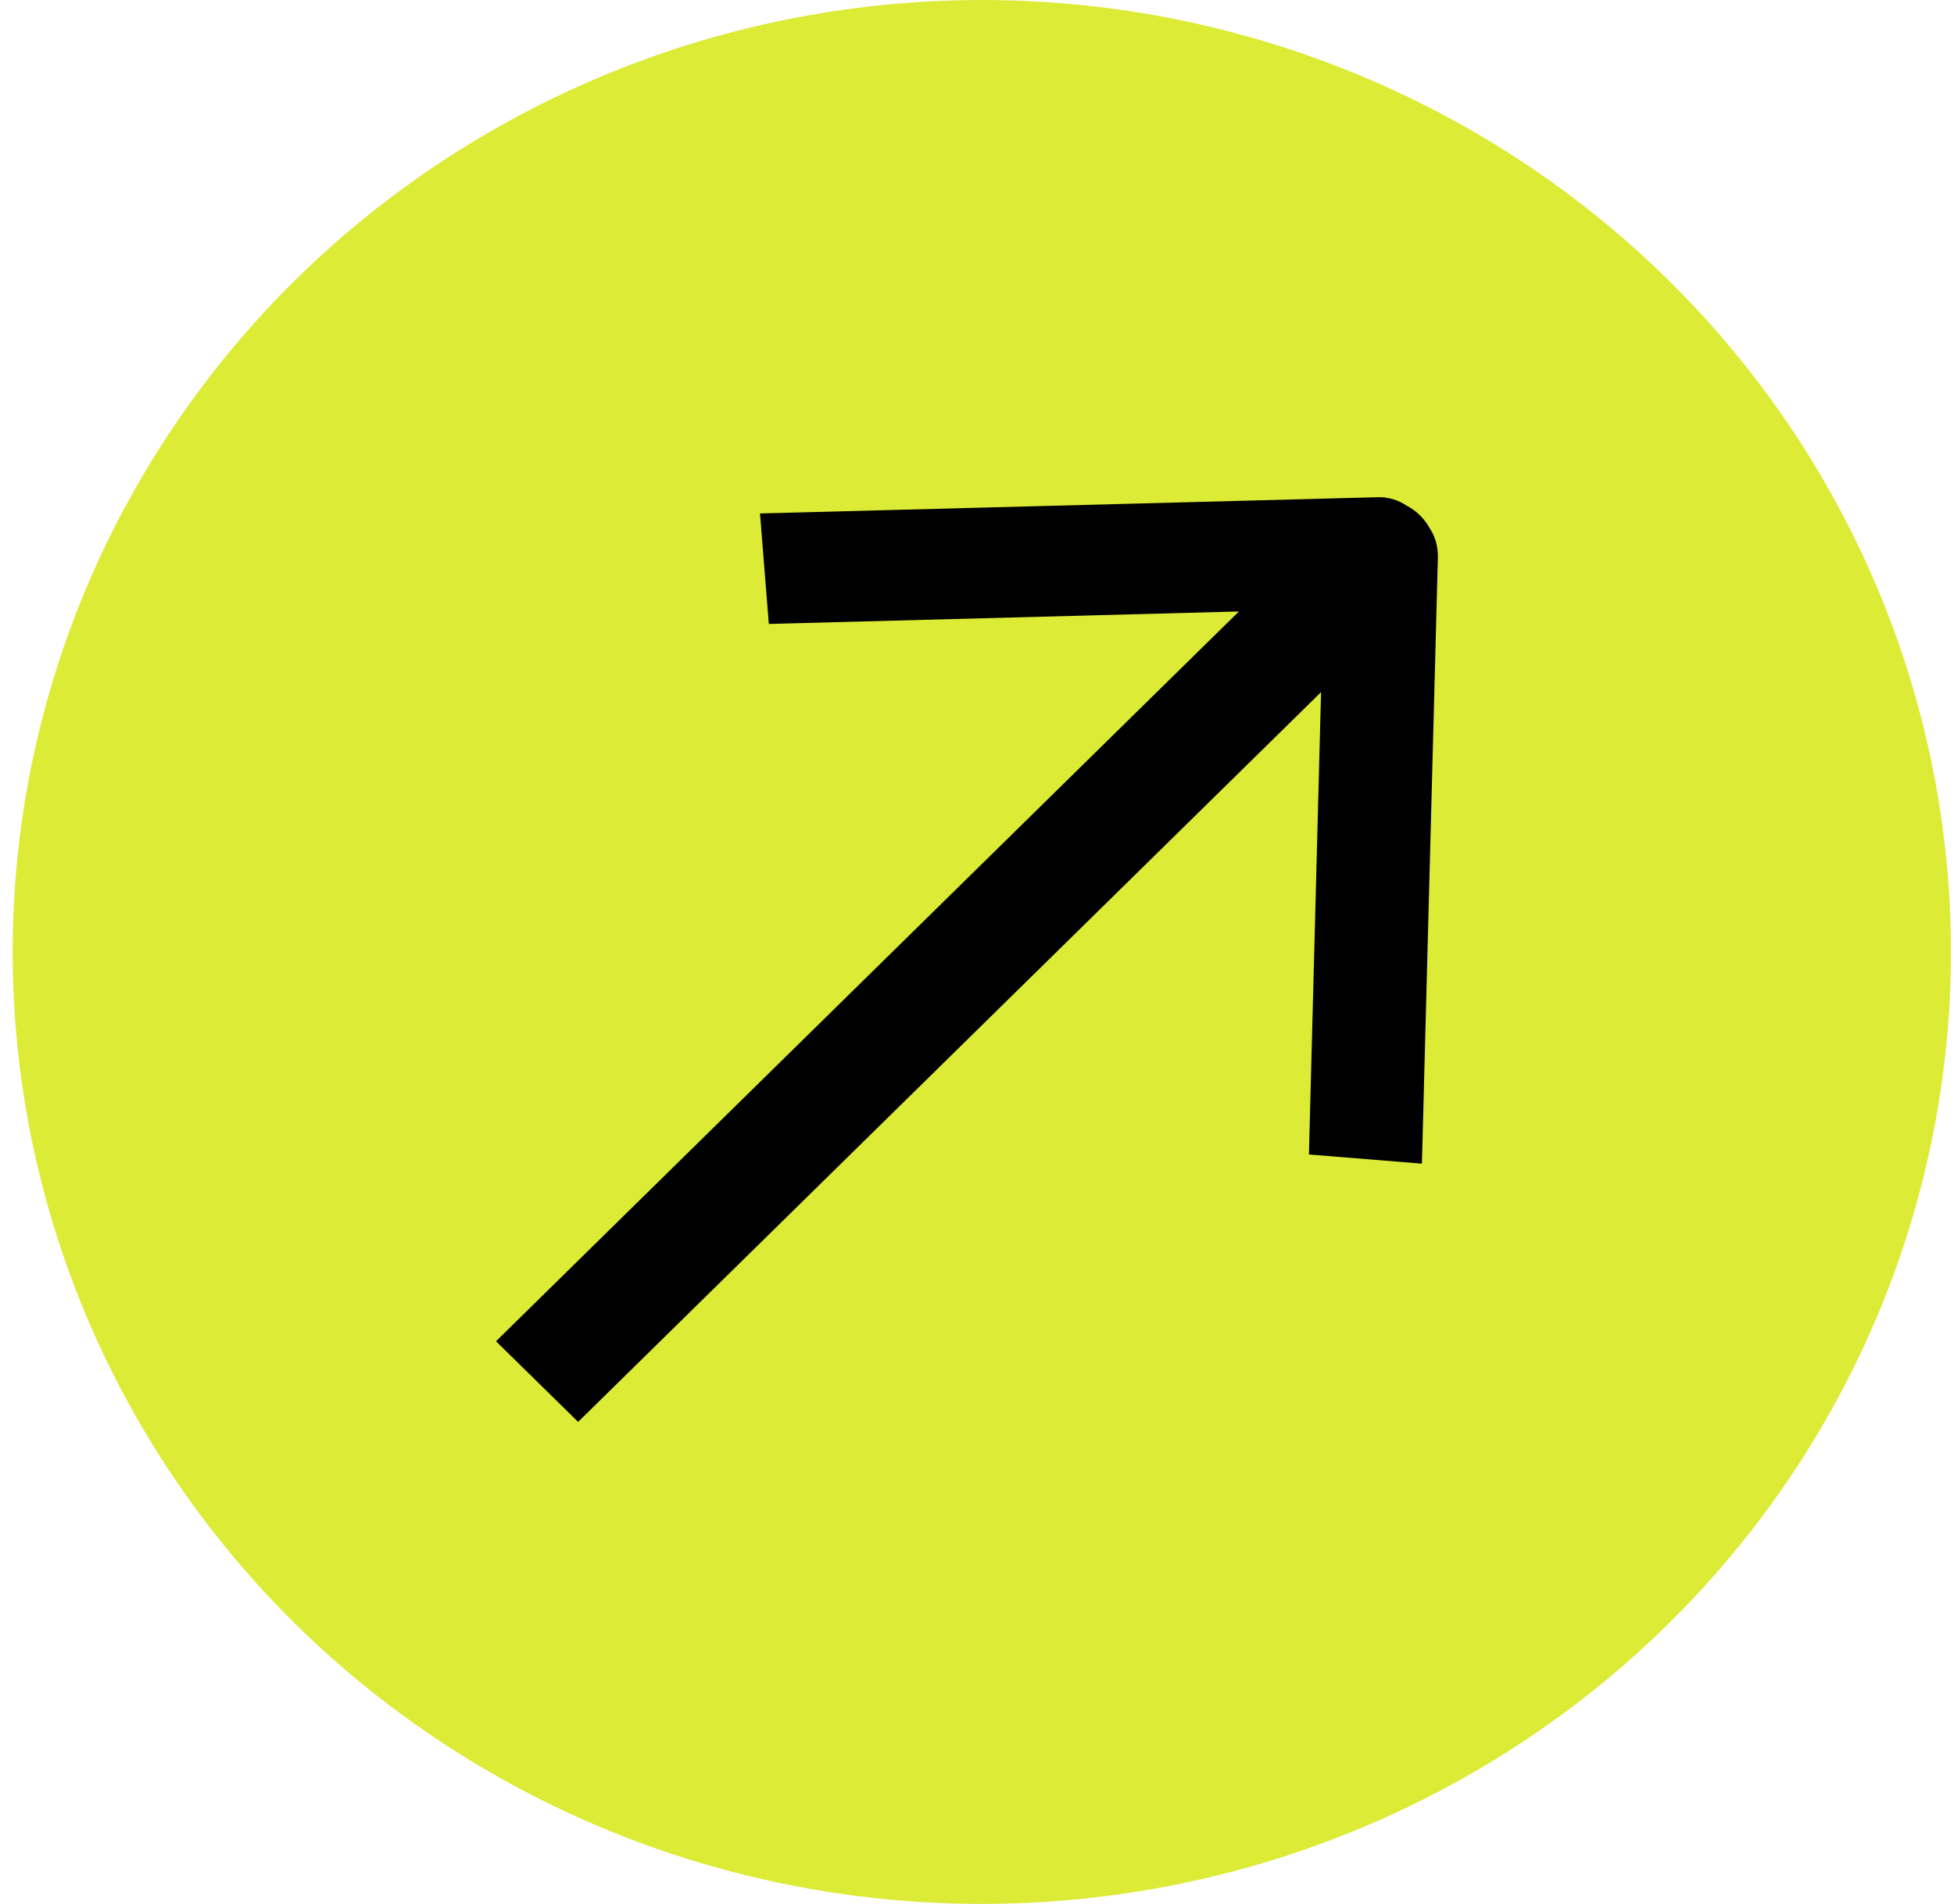 <svg xmlns="http://www.w3.org/2000/svg" width="39" height="38" viewBox="0 0 39 38" fill="none"><ellipse cx="19.596" cy="19" rx="19.343" ry="19" fill="#DCEB35"></ellipse><path d="M28.083 10.097C27.9 9.974 27.702 9.917 27.489 9.924L15.169 10.248L15.345 12.453L24.728 12.204L9.9 26.77L11.539 28.379L26.367 13.814L26.125 23.042L28.38 23.225L28.699 11.113C28.699 10.896 28.644 10.706 28.534 10.54C28.424 10.345 28.274 10.198 28.083 10.097Z" fill="black"></path></svg>